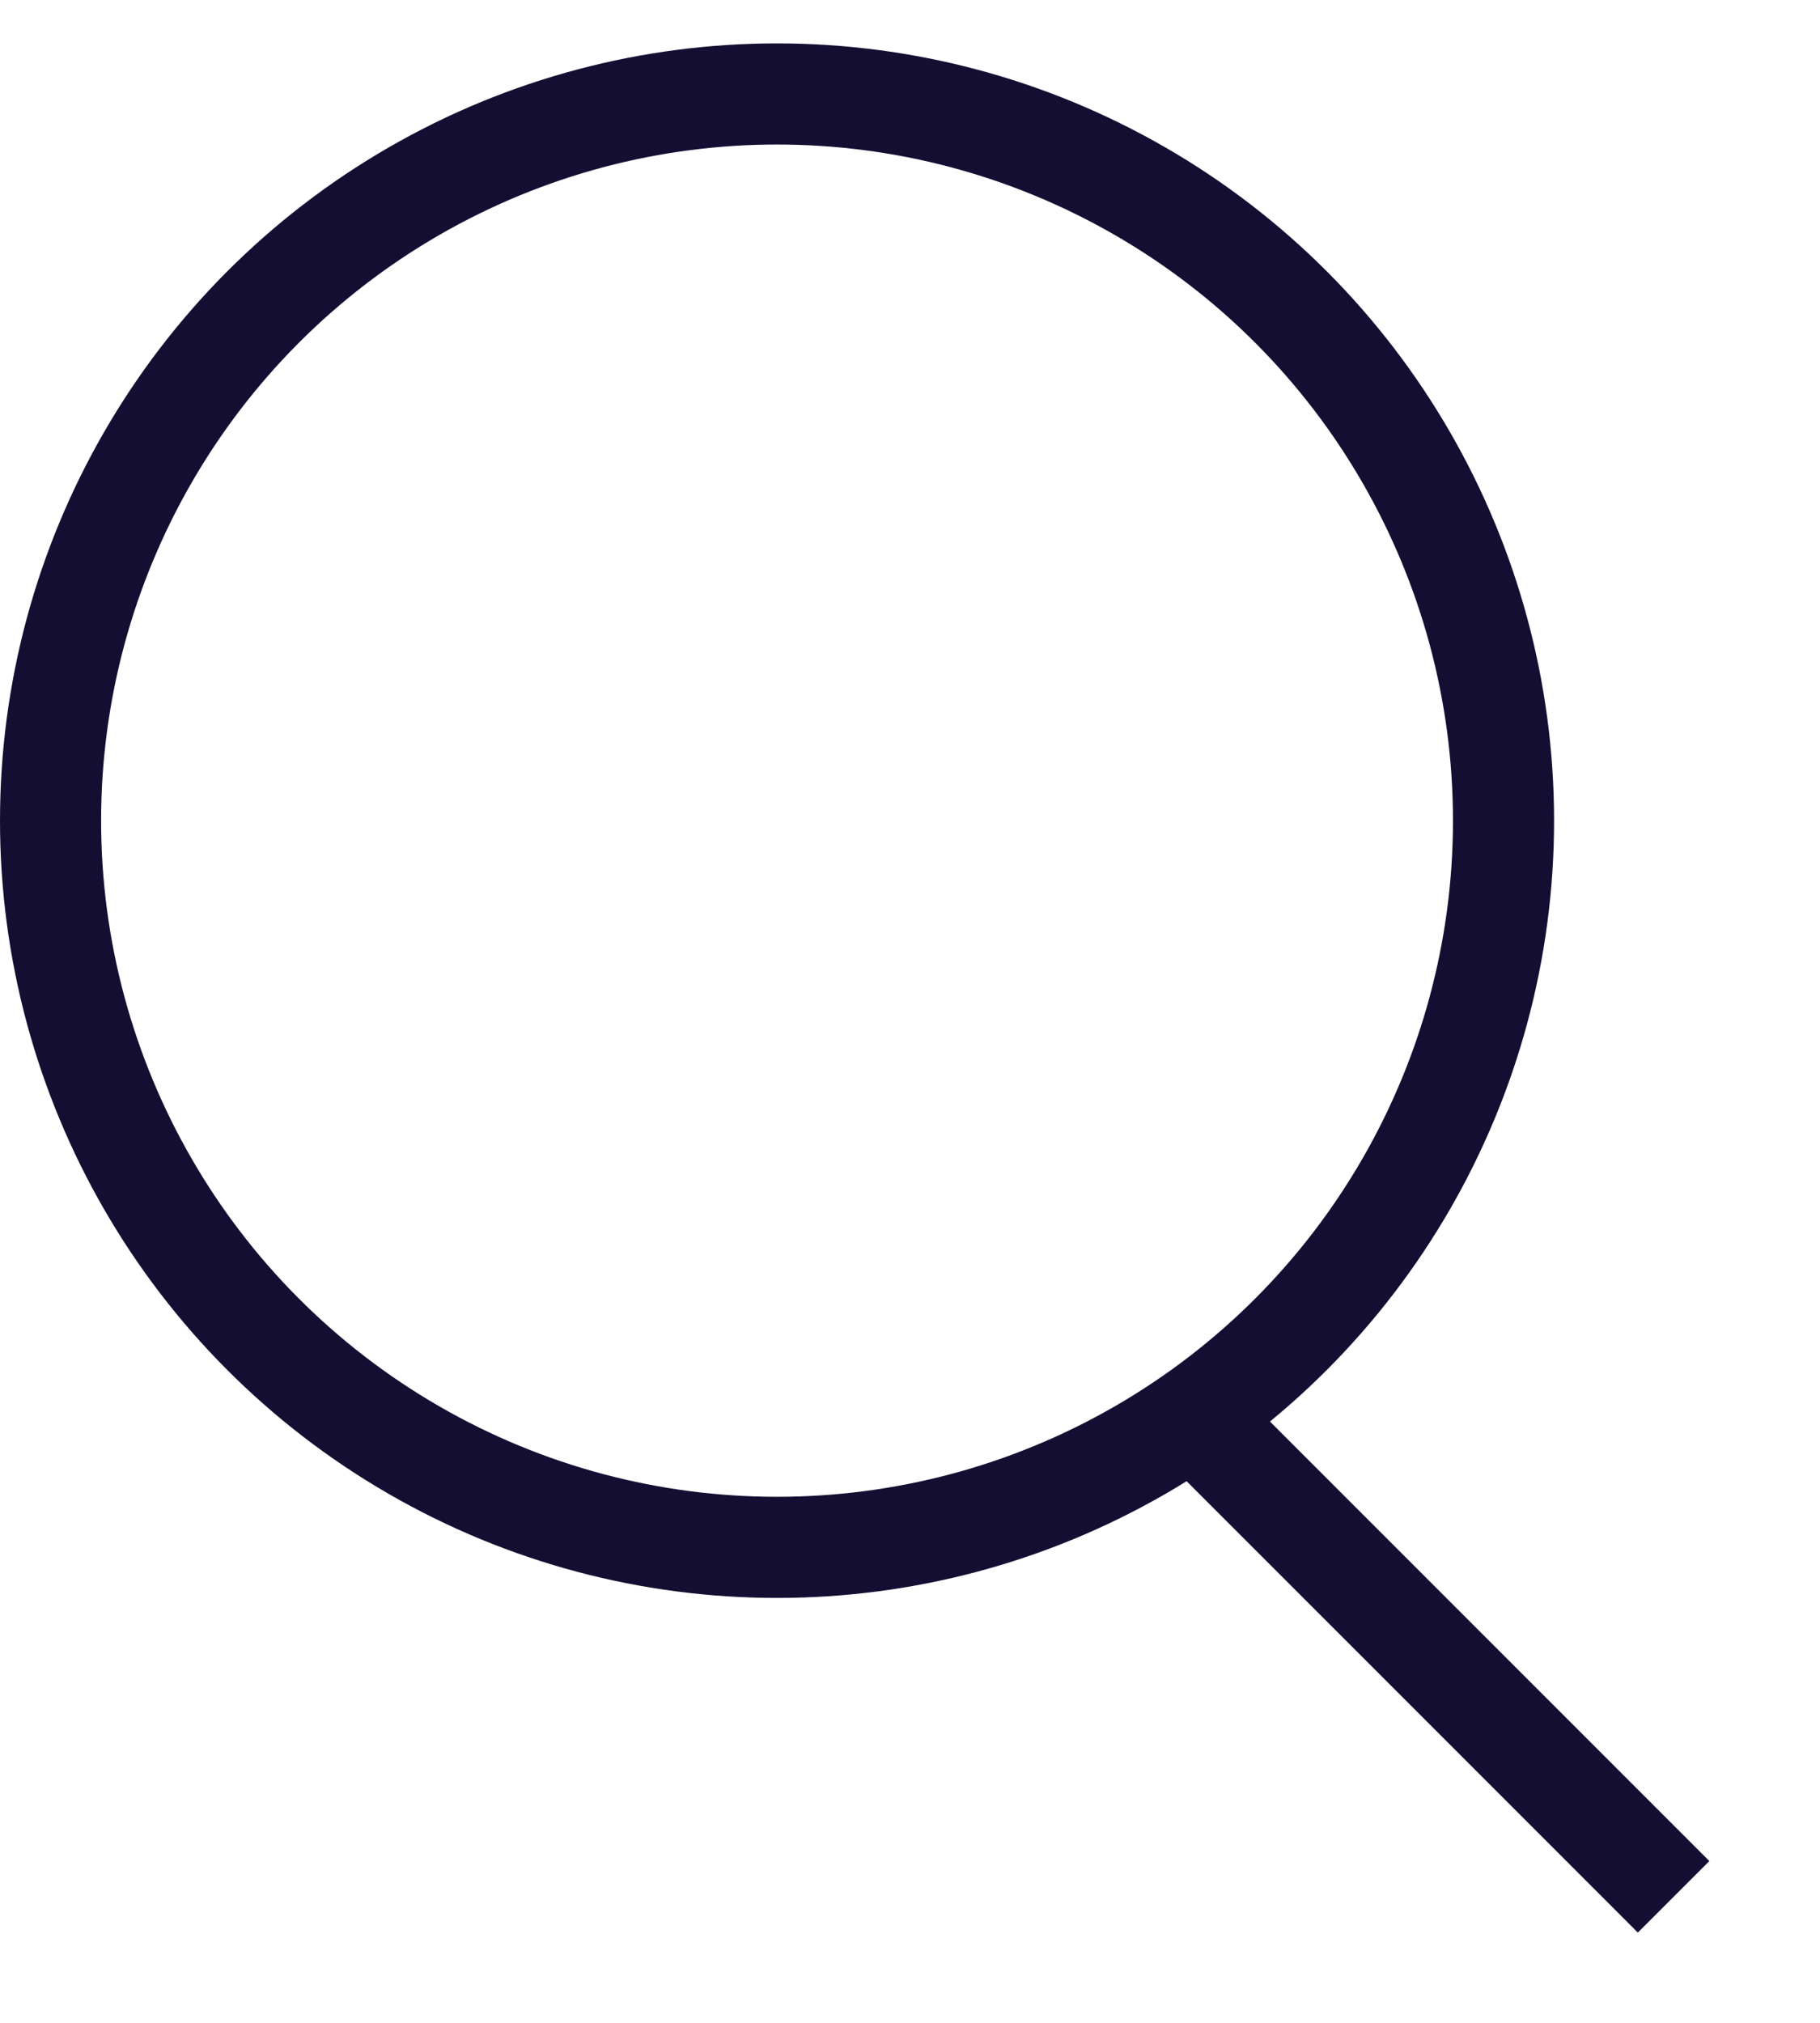 <svg class="w-full" width="100%" viewBox="0 0 18 20" version="1.1" xmlns="http://www.w3.org/2000/svg" xmlns:xlink="http://www.w3.org/1999/xlink">
    <g id="Symbols" stroke="none" stroke-width="1" fill="none" fill-rule="evenodd">
        <g id="Icon/Dark/Search" transform="translate(-12, -11)" stroke="#140E33">
            <g id="Group" transform="translate(12, 11.429)">
                <circle id="Oval" cx="7.685" cy="7.685" r="7.185"></circle>
                <line x1="11.823" y1="13.596" x2="16.552" y2="18.325" id="Line-7"></line>
            </g>
        </g>
    </g>
</svg>